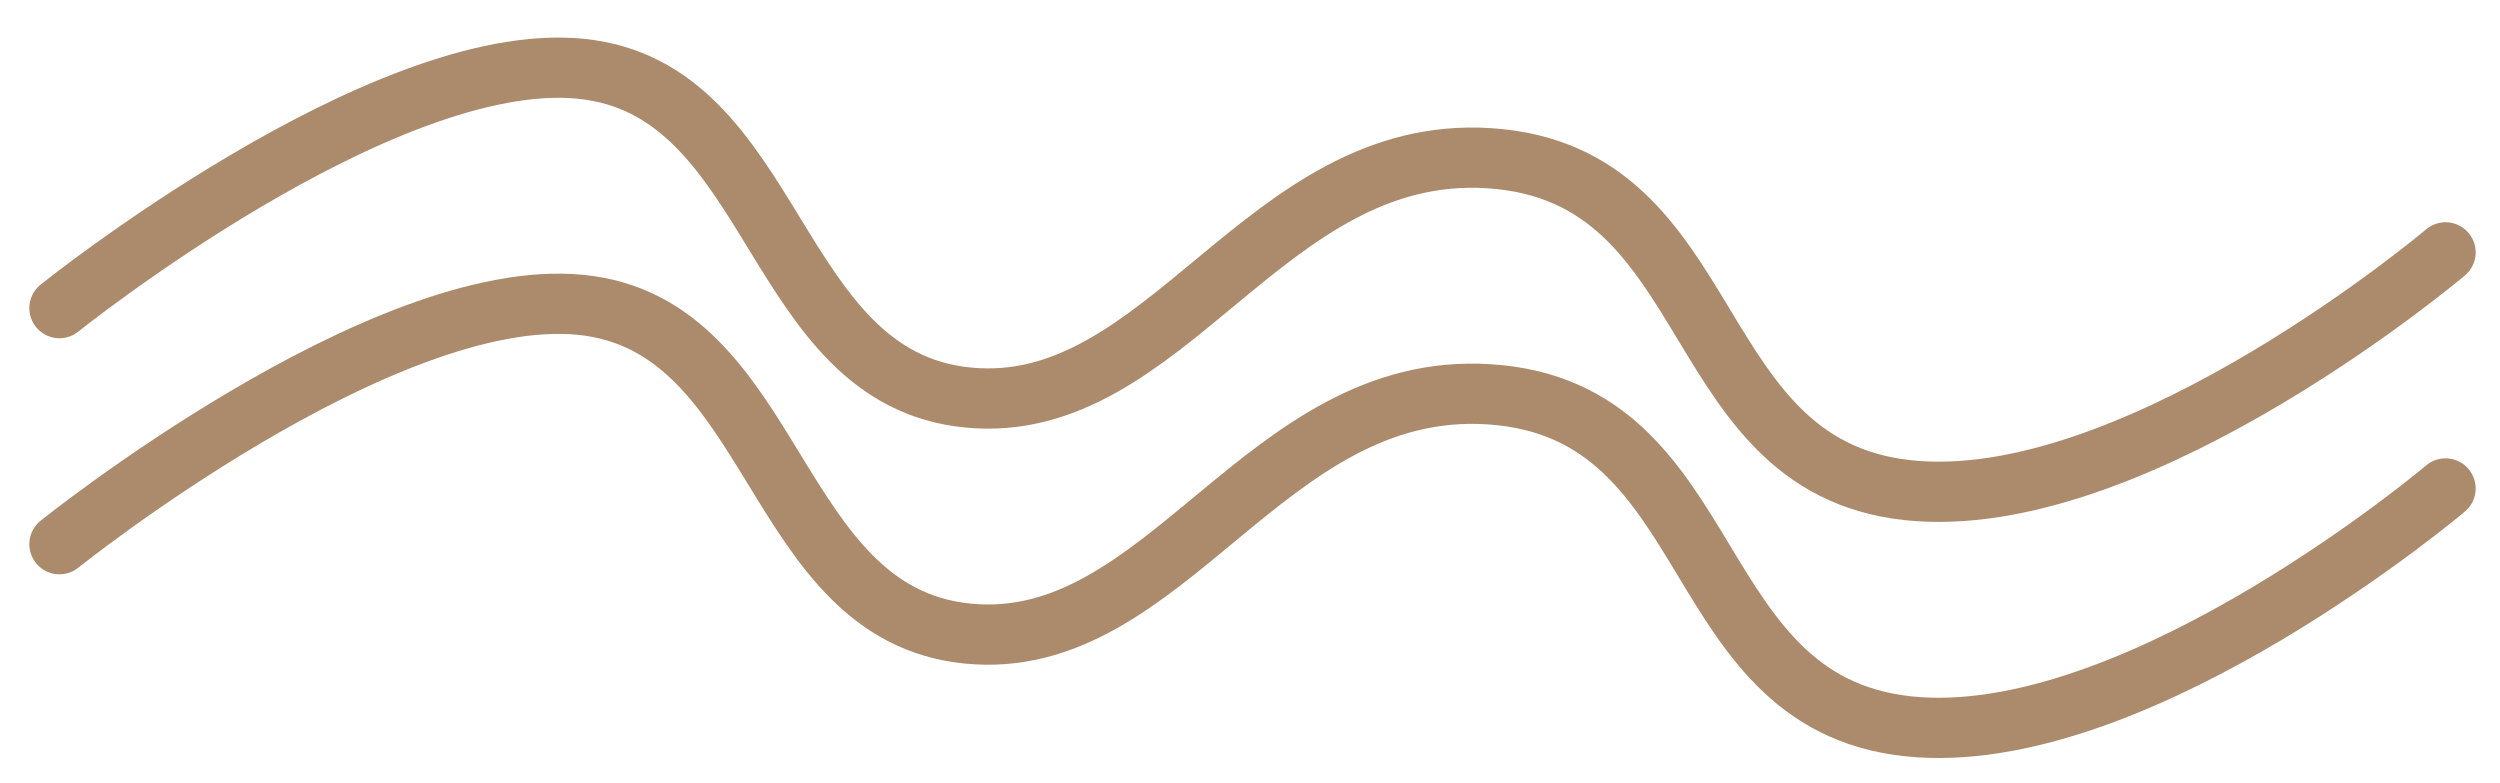 <?xml version="1.0" encoding="UTF-8"?> <svg xmlns="http://www.w3.org/2000/svg" width="83" height="26" viewBox="0 0 83 26" fill="none"> <path d="M1.974 10.229C1.974 10.229 12.685 1.634 19.27 2.282C25.854 2.93 25.55 12.55 32.135 13.198C38.719 13.847 41.97 4.778 49.431 5.252C57.335 5.753 55.793 15.761 63.689 16.305C71.207 16.823 81.192 8.379 81.192 8.379" stroke="#AC8A6C" stroke-width="2" stroke-linecap="round"></path> <path d="M1.974 18.067C1.974 18.067 12.685 9.472 19.27 10.12C25.854 10.768 25.55 20.388 32.135 21.036C38.719 21.684 41.97 12.616 49.431 13.09C57.335 13.591 55.793 23.599 63.689 24.143C71.207 24.66 81.192 16.217 81.192 16.217" stroke="#AC8A6C" stroke-width="2" stroke-linecap="round"></path> </svg> 